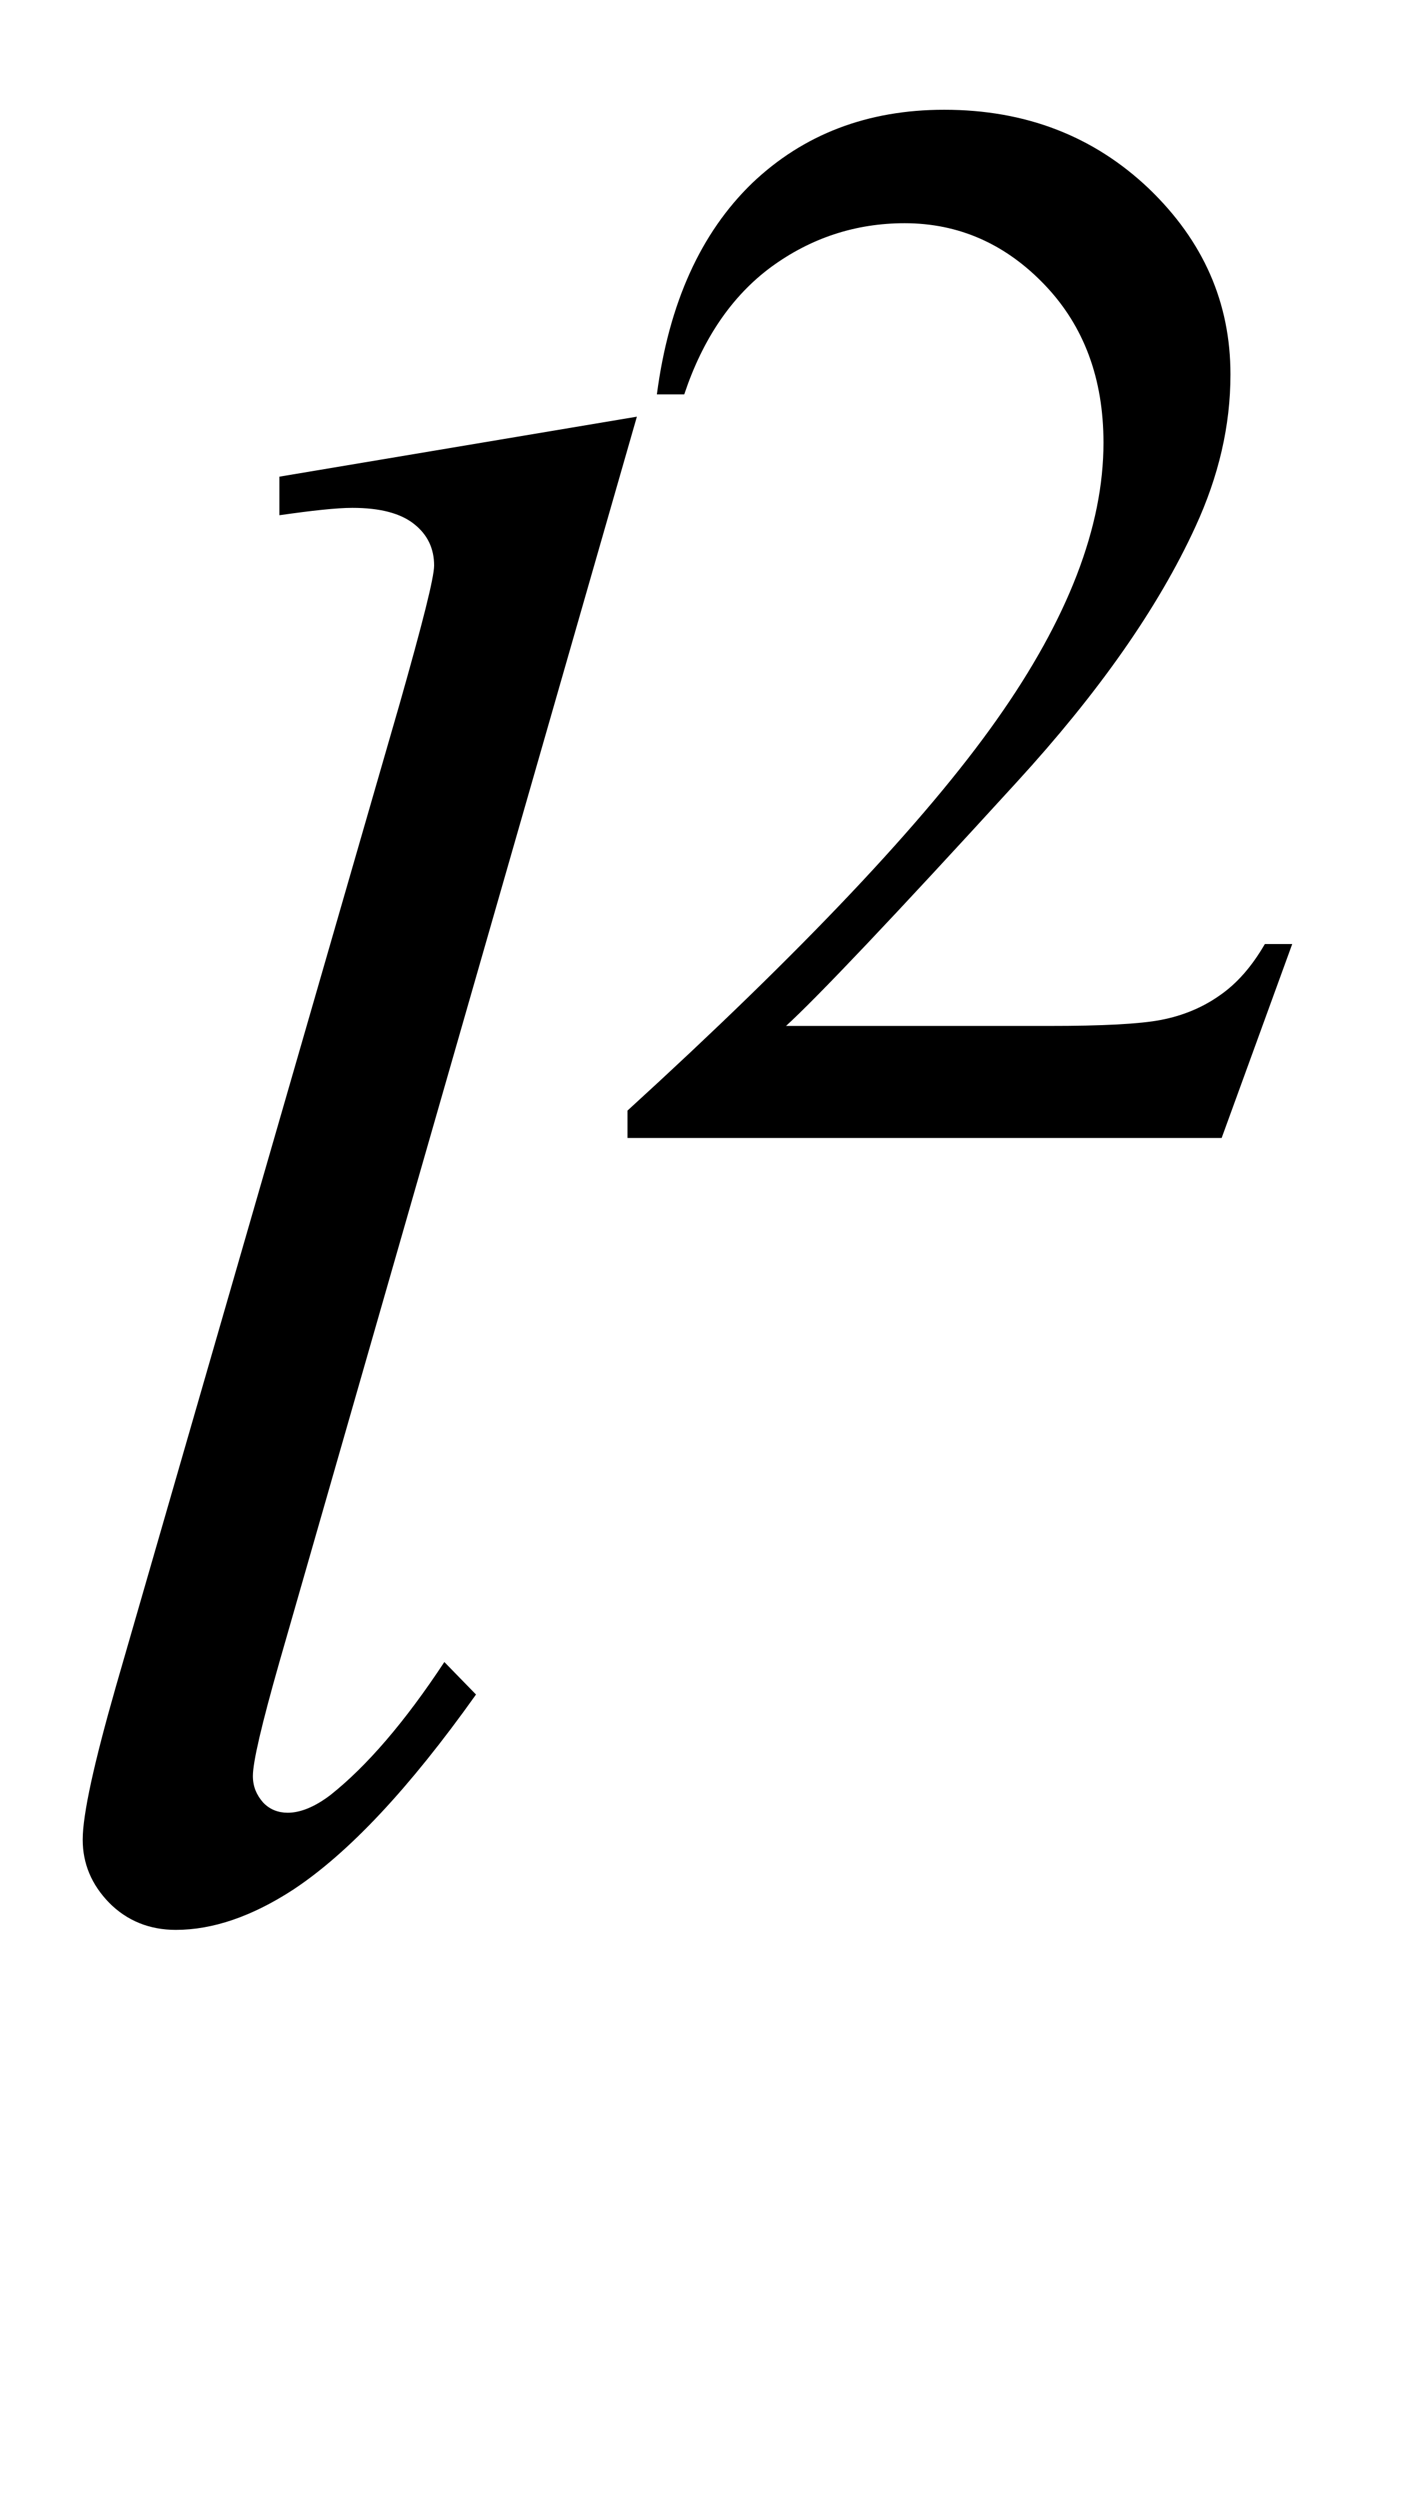 <?xml version="1.0" encoding="UTF-8"?>
<svg xmlns="http://www.w3.org/2000/svg" xmlns:xlink="http://www.w3.org/1999/xlink"  viewBox="0 0 12 21" version="1.1">
<defs>
<g>
<symbol overflow="visible" id="glyph0-0">
<path style="stroke:none;" d="M 2.496 0 L 2.496 -11.25 L 11.496 -11.25 L 11.496 0 Z M 2.777 -0.281 L 11.215 -0.281 L 11.215 -10.969 L 2.777 -10.969 Z M 2.777 -0.281 "/>
</symbol>
<symbol overflow="visible" id="glyph0-1">
<path style="stroke:none;" d="M 5.352 -12.5 L 2.348 -2.039 C 2.199 -1.516 2.125 -1.199 2.125 -1.082 C 2.125 -0.992 2.156 -0.922 2.211 -0.859 C 2.266 -0.801 2.336 -0.773 2.418 -0.773 C 2.527 -0.773 2.648 -0.824 2.777 -0.922 C 3.082 -1.164 3.402 -1.535 3.734 -2.039 L 4 -1.766 C 3.441 -0.98 2.93 -0.434 2.461 -0.125 C 2.117 0.098 1.789 0.211 1.477 0.211 C 1.254 0.211 1.066 0.133 0.918 -0.016 C 0.77 -0.168 0.695 -0.344 0.695 -0.547 C 0.695 -0.758 0.789 -1.188 0.977 -1.844 L 3.359 -10.09 C 3.551 -10.766 3.648 -11.148 3.648 -11.25 C 3.648 -11.391 3.594 -11.508 3.48 -11.598 C 3.367 -11.688 3.195 -11.734 2.961 -11.734 C 2.828 -11.734 2.621 -11.711 2.348 -11.672 L 2.348 -11.996 Z M 5.352 -12.5 "/>
</symbol>
<symbol overflow="visible" id="glyph1-0">
<path style="stroke:none;" d="M 1.773 0 L 1.773 -7.988 L 8.164 -7.988 L 8.164 0 Z M 1.973 -0.199 L 7.961 -0.199 L 7.961 -7.789 L 1.973 -7.789 Z M 1.973 -0.199 "/>
</symbol>
<symbol overflow="visible" id="glyph1-1">
<path style="stroke:none;" d="M 5.859 -1.629 L 5.266 0 L 0.273 0 L 0.273 -0.23 C 1.742 -1.57 2.777 -2.664 3.375 -3.512 C 3.977 -4.363 4.273 -5.137 4.273 -5.84 C 4.273 -6.379 4.109 -6.82 3.781 -7.164 C 3.453 -7.508 3.059 -7.684 2.602 -7.684 C 2.188 -7.684 1.812 -7.559 1.48 -7.316 C 1.152 -7.074 0.906 -6.715 0.75 -6.246 L 0.52 -6.246 C 0.621 -7.016 0.891 -7.605 1.32 -8.02 C 1.75 -8.43 2.289 -8.637 2.934 -8.637 C 3.621 -8.637 4.191 -8.414 4.652 -7.977 C 5.113 -7.535 5.34 -7.016 5.34 -6.414 C 5.34 -5.984 5.242 -5.559 5.043 -5.129 C 4.734 -4.457 4.234 -3.742 3.543 -2.988 C 2.508 -1.855 1.863 -1.176 1.605 -0.941 L 3.812 -0.941 C 4.262 -0.941 4.578 -0.957 4.758 -0.992 C 4.938 -1.027 5.102 -1.094 5.246 -1.195 C 5.395 -1.297 5.52 -1.441 5.629 -1.629 Z M 5.859 -1.629 "/>
</symbol>
</g>
</defs>
<g id="surface549621">
<g style="fill:rgb(0%,0%,0%);fill-opacity:1;">
  <use xlink:href="#glyph0-1" x="0" y="16"/>
</g>
<g style="fill:rgb(0%,0%,0%);fill-opacity:1;">
  <use xlink:href="#glyph1-1" x="5" y="9.559"/>
</g>
</g>
</svg>